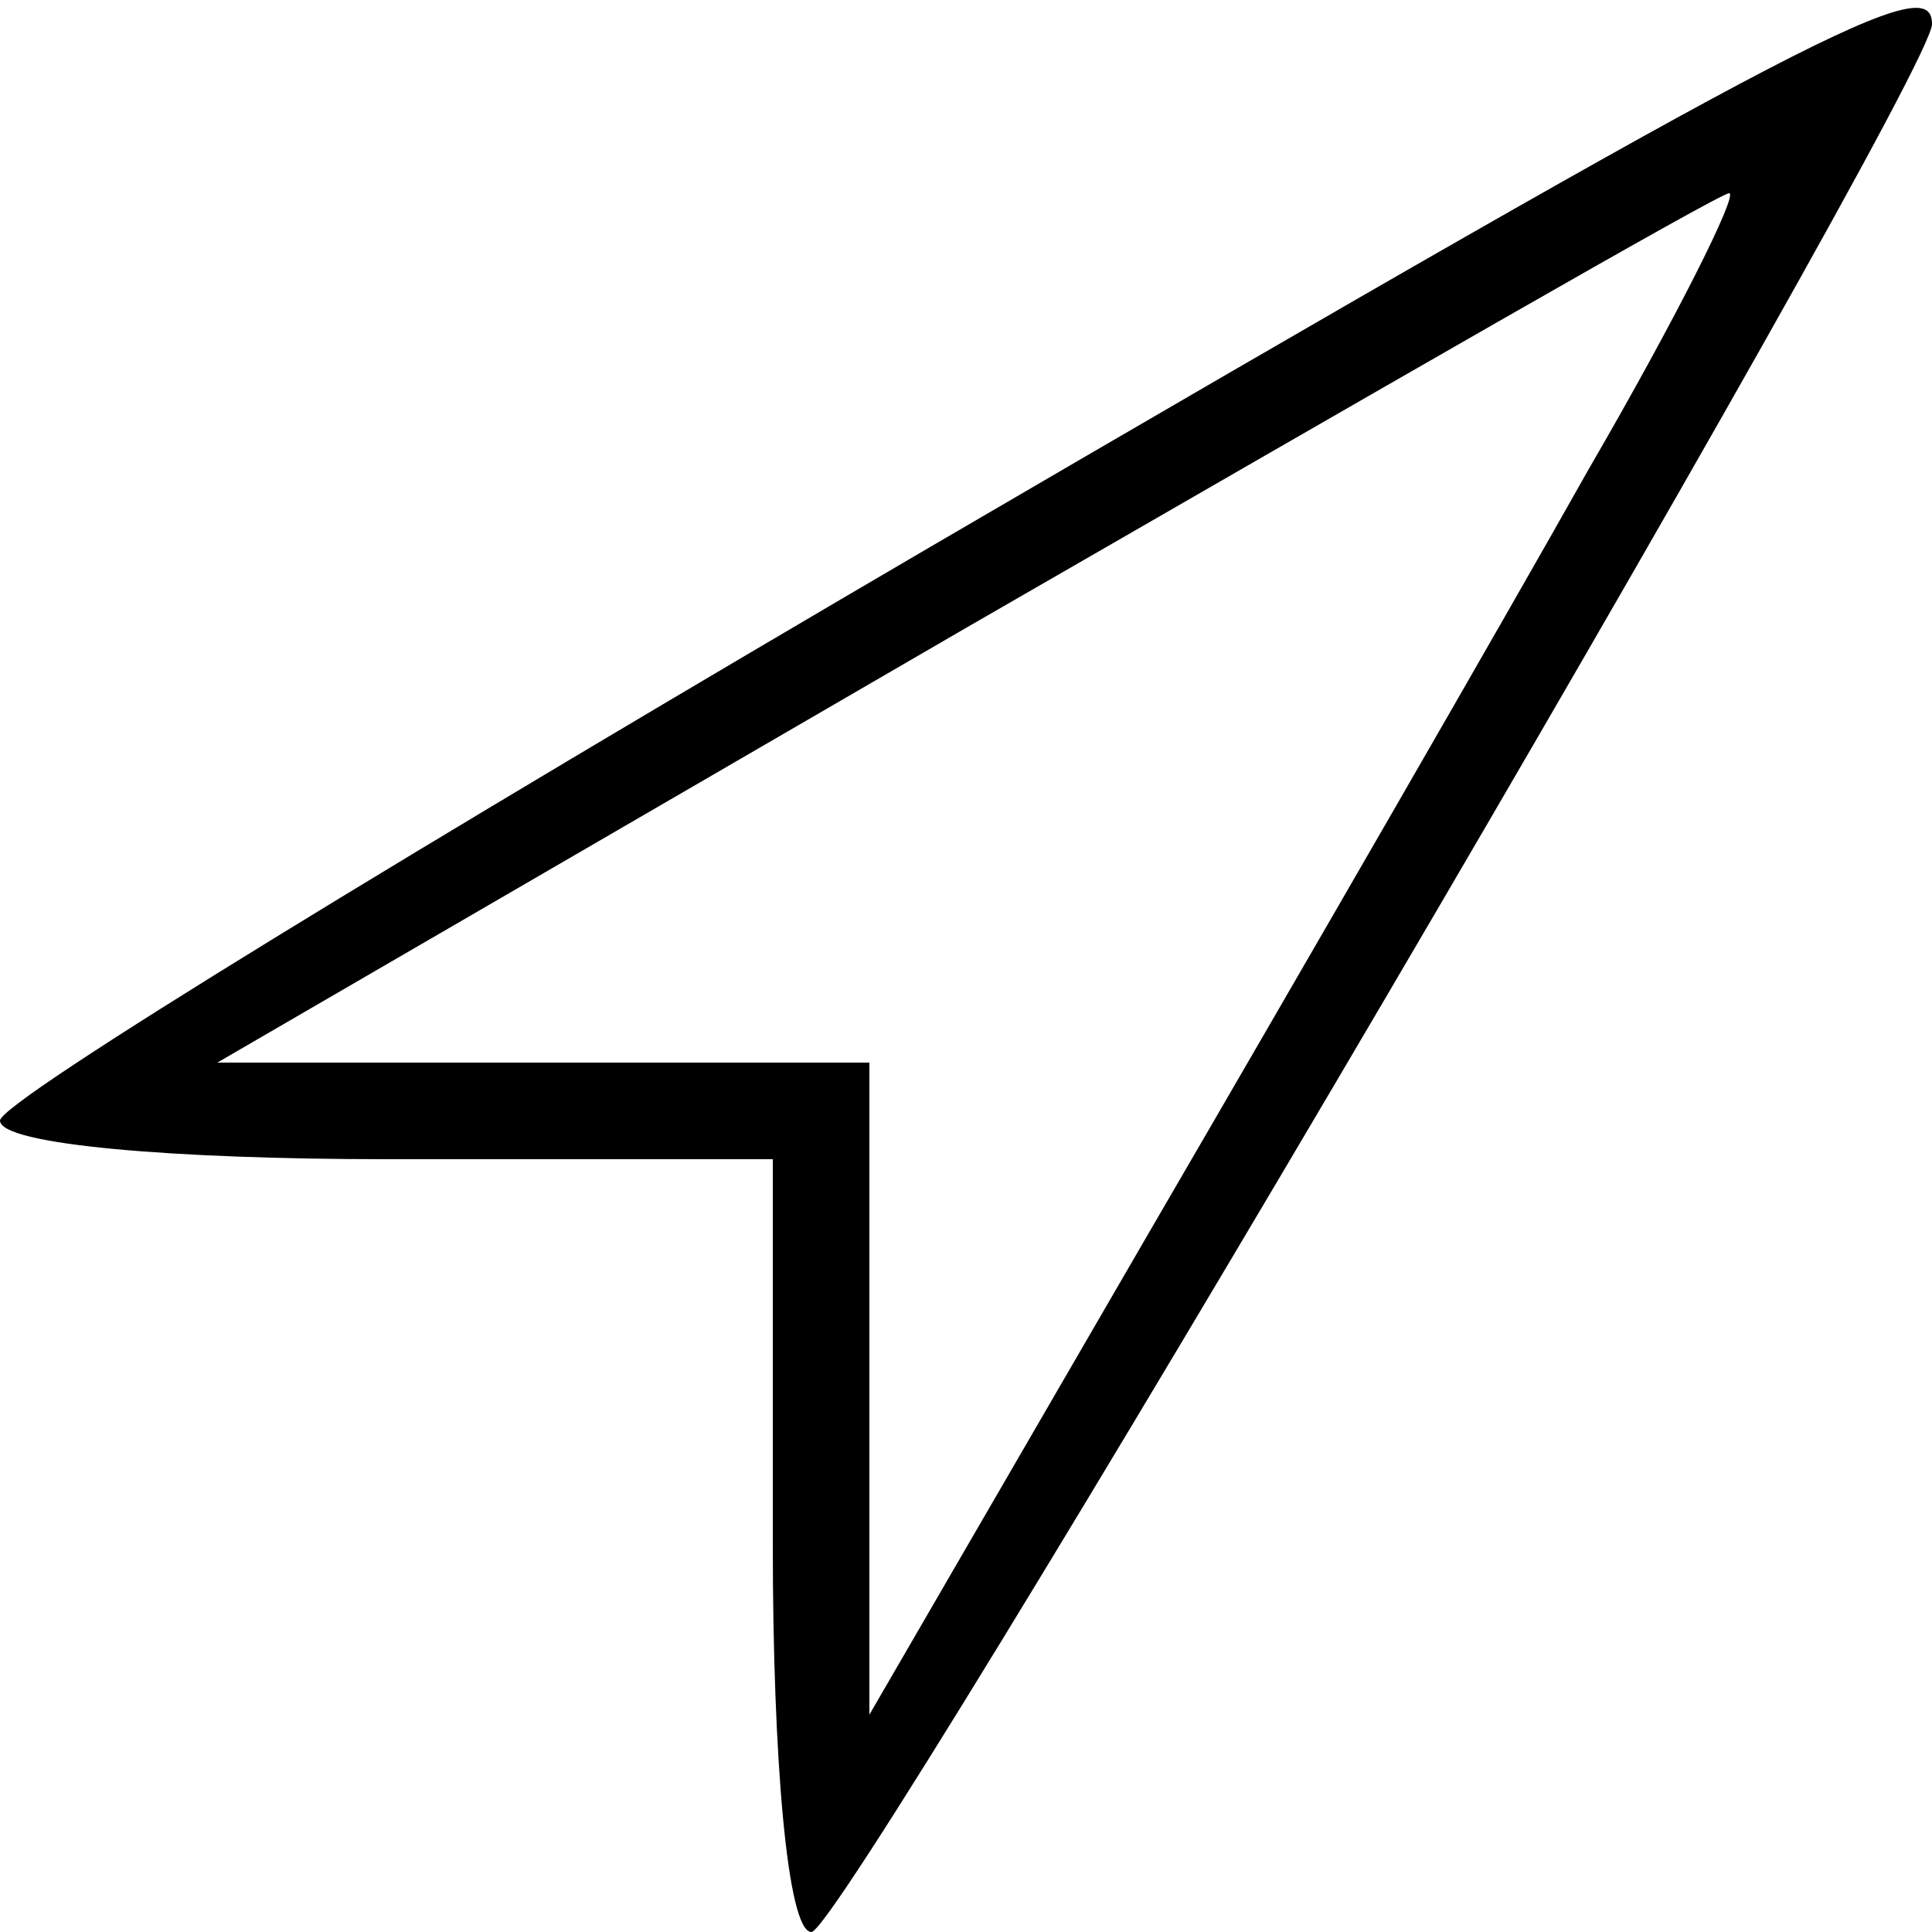 <?xml version="1.0" standalone="no"?>
<!DOCTYPE svg PUBLIC "-//W3C//DTD SVG 20010904//EN"
 "http://www.w3.org/TR/2001/REC-SVG-20010904/DTD/svg10.dtd">
<svg version="1.0" xmlns="http://www.w3.org/2000/svg"
 width="25" height="25" viewBox="0 0 40 40"
 preserveAspectRatio="xMidYMid meet">

<g transform="translate(0,40) scale(0.1,-0.1)"
stroke="none">
<path d="M193 287 c-106 -62 -193 -115 -193 -119 0 -5 36 -8 80 -8 l80 0 0
-80 c0 -44 3 -80 8 -80 7 0 232 383 232 395 0 11 -22 0 -207 -108z m136 16
c-18 -32 -59 -103 -91 -158 l-58 -100 0 68 0 67 -67 0 -68 0 155 90 c85 49
156 90 158 90 2 0 -11 -26 -29 -57z"/>
</g>
</svg>
